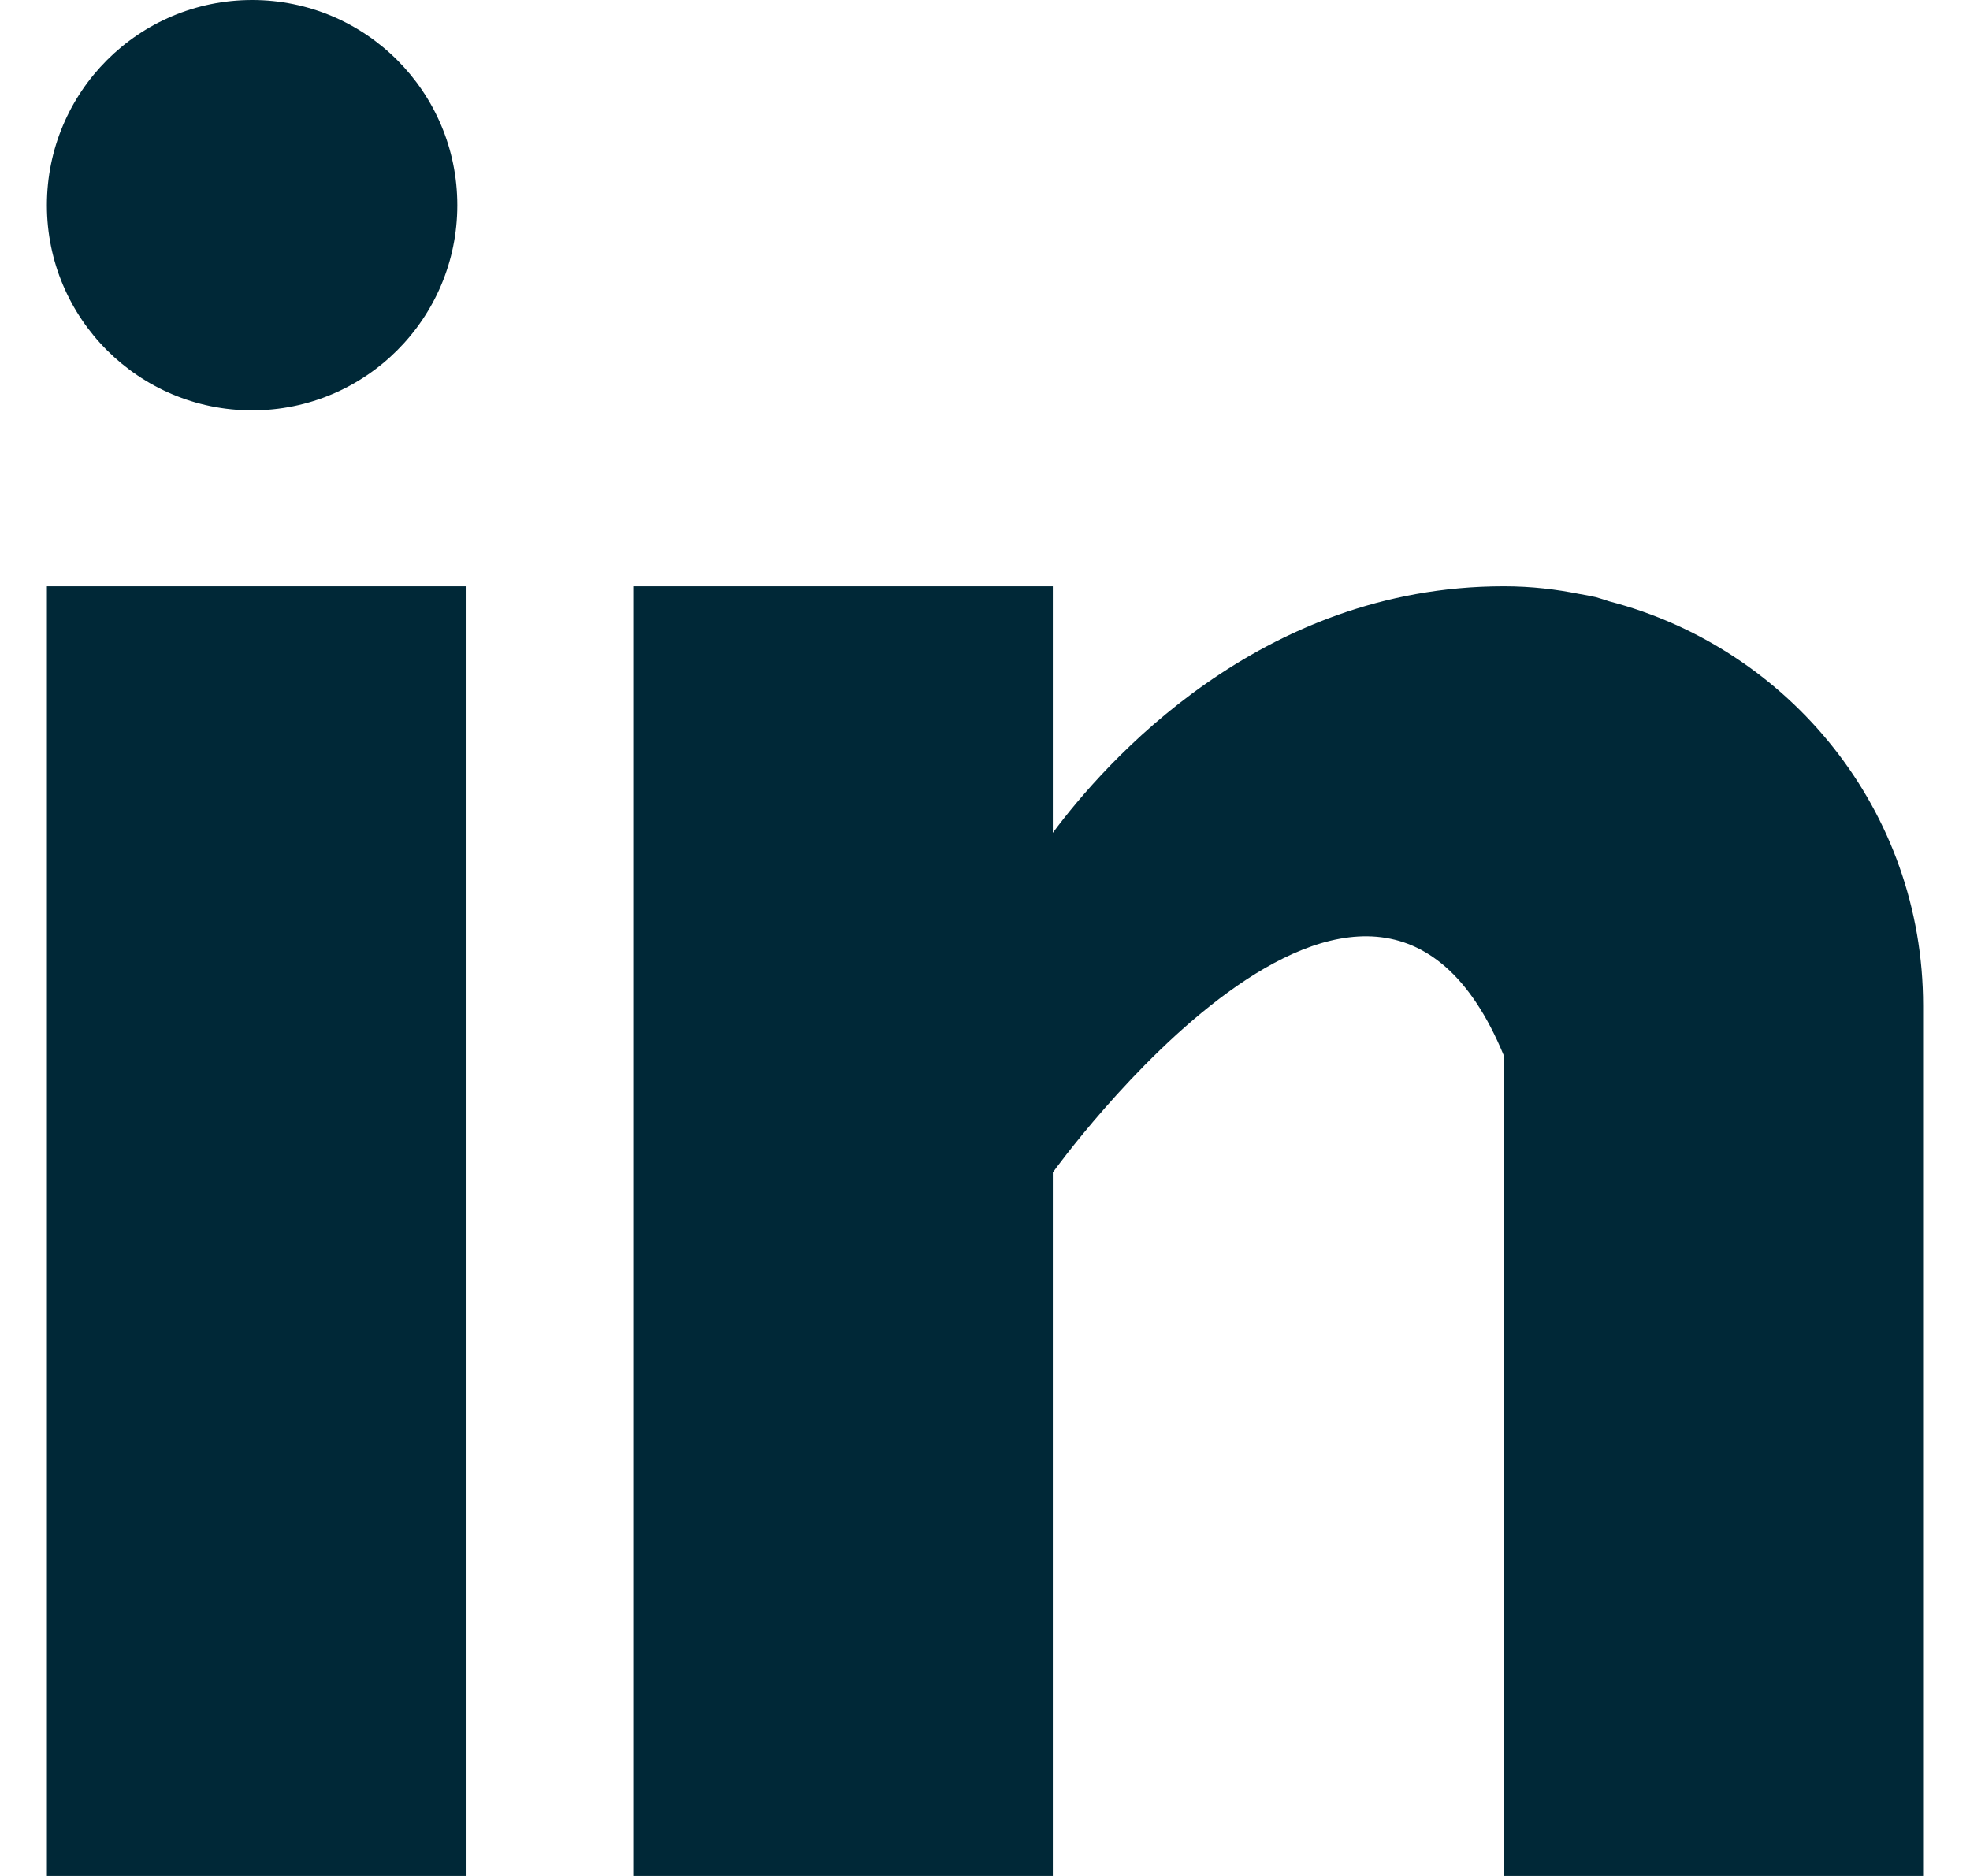 <?xml version="1.0" encoding="UTF-8"?> <svg xmlns="http://www.w3.org/2000/svg" width="21" height="20" viewBox="0 0 21 20" fill="none"><g clip-path="url(#clip0_3156_1151)"><path d="M4.973 6.25H0.5V20H4.973V6.25Z" fill="#002837"></path><path d="M17.155 6.411C17.108 6.396 17.062 6.38 17.012 6.366C16.953 6.353 16.892 6.341 16.831 6.331C16.594 6.284 16.334 6.25 16.029 6.25C13.421 6.25 11.768 8.146 11.223 8.879V6.25H6.75V20H11.223V12.5C11.223 12.5 14.602 7.793 16.029 11.25C16.029 14.336 16.029 20 16.029 20H20.5V10.721C20.5 8.644 19.076 6.912 17.155 6.411Z" fill="#002837"></path><path d="M2.688 4.375C3.896 4.375 4.875 3.396 4.875 2.188C4.875 0.979 3.896 0 2.688 0C1.479 0 0.5 0.979 0.5 2.188C0.5 3.396 1.479 4.375 2.688 4.375Z" fill="#002837"></path></g><defs><clipPath id="clip0_3156_1151"><rect width="20" height="20" fill="white" transform="translate(0.5)"></rect></clipPath></defs></svg> 